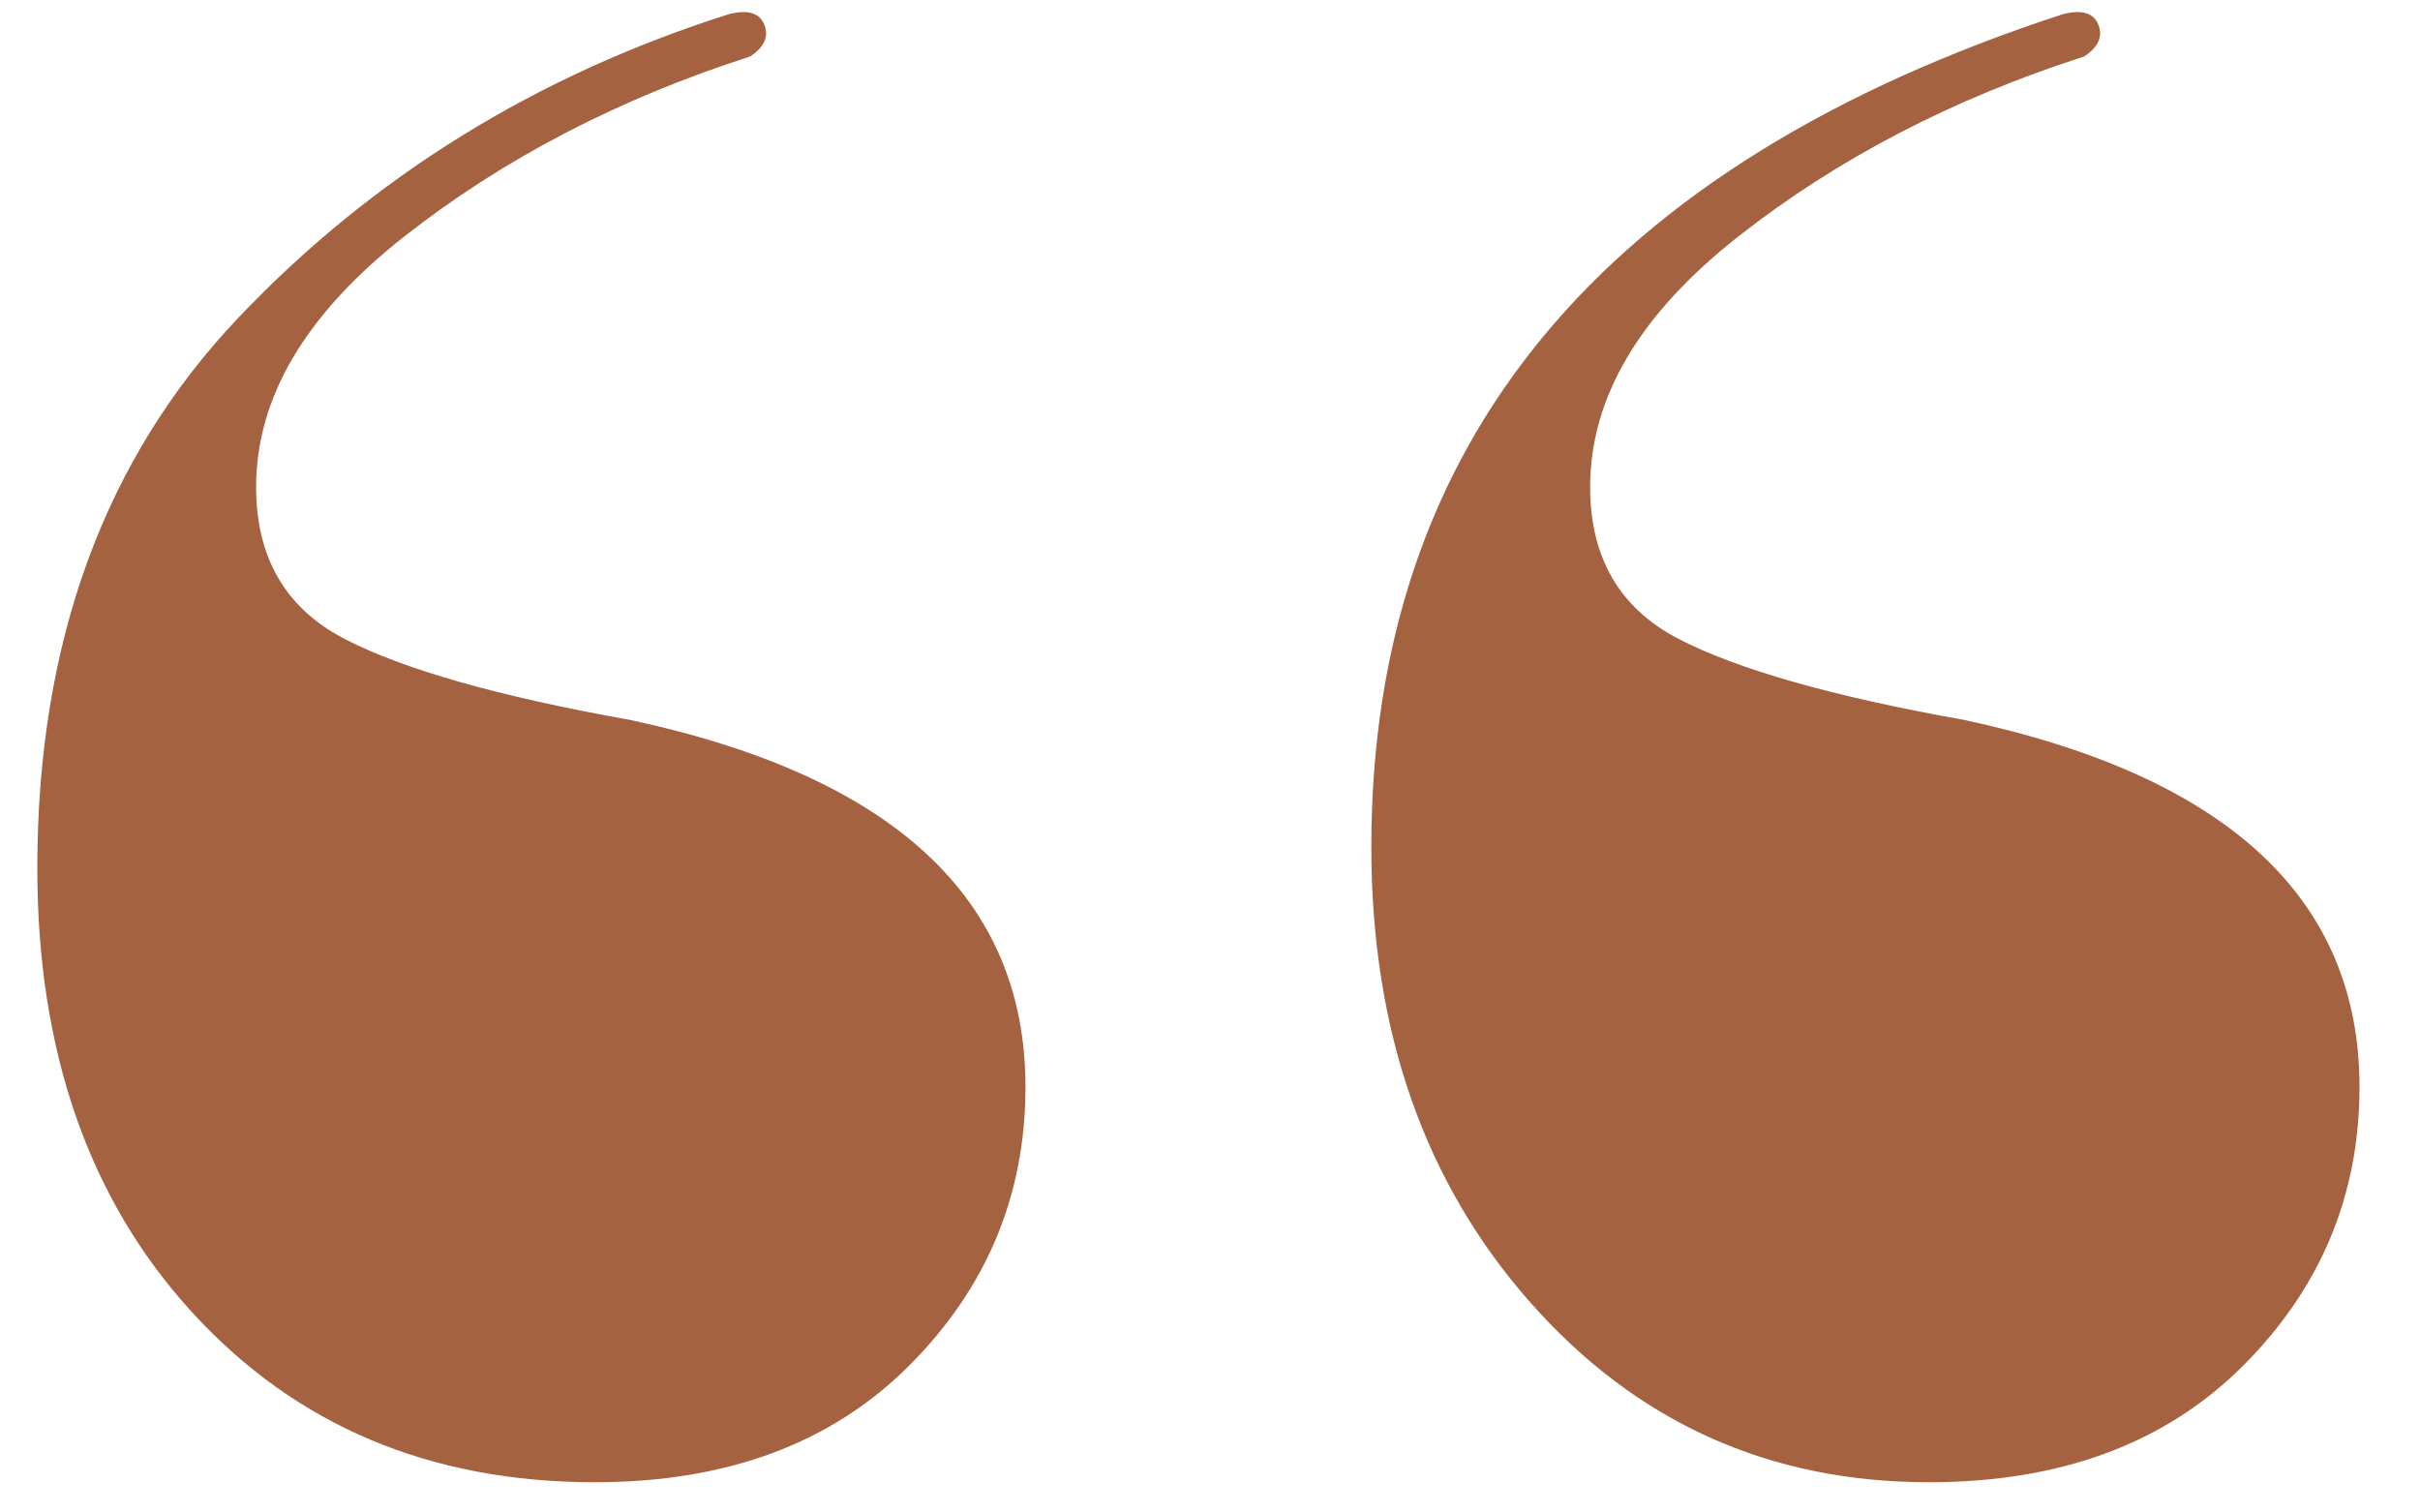 <svg xmlns="http://www.w3.org/2000/svg" width="24" height="15" viewBox="0 0 24 15">
    <path fill="#A56240" fill-rule="evenodd" d="M7.23.14c.187-.047.303-.012.35.105.047.117 0 .222-.14.315-1.307.42-2.45 1.015-3.43 1.785S2.54 3.943 2.54 4.83c0 .7.292 1.202.875 1.505.583.303 1.528.572 2.835.805 2.613.56 3.92 1.773 3.92 3.64 0 1.073-.385 1.995-1.155 2.765S7.207 14.7 5.9 14.7c-1.633 0-2.963-.56-3.99-1.68C.883 11.9.37 10.43.37 8.61c0-2.24.665-4.06 1.995-5.46C3.695 1.75 5.317.747 7.23.14zm13.23 0c.187-.047.303-.012.35.105.047.117 0 .222-.14.315-1.307.42-2.45 1.015-3.43 1.785s-1.47 1.598-1.47 2.485c0 .7.292 1.202.875 1.505.583.303 1.528.572 2.835.805 2.613.56 3.92 1.773 3.92 3.64 0 1.073-.385 1.995-1.155 2.765S20.437 14.7 19.13 14.7c-1.587 0-2.905-.595-3.955-1.785-1.05-1.19-1.575-2.695-1.575-4.515 0-4.013 2.287-6.767 6.86-8.26z"/>
</svg>
